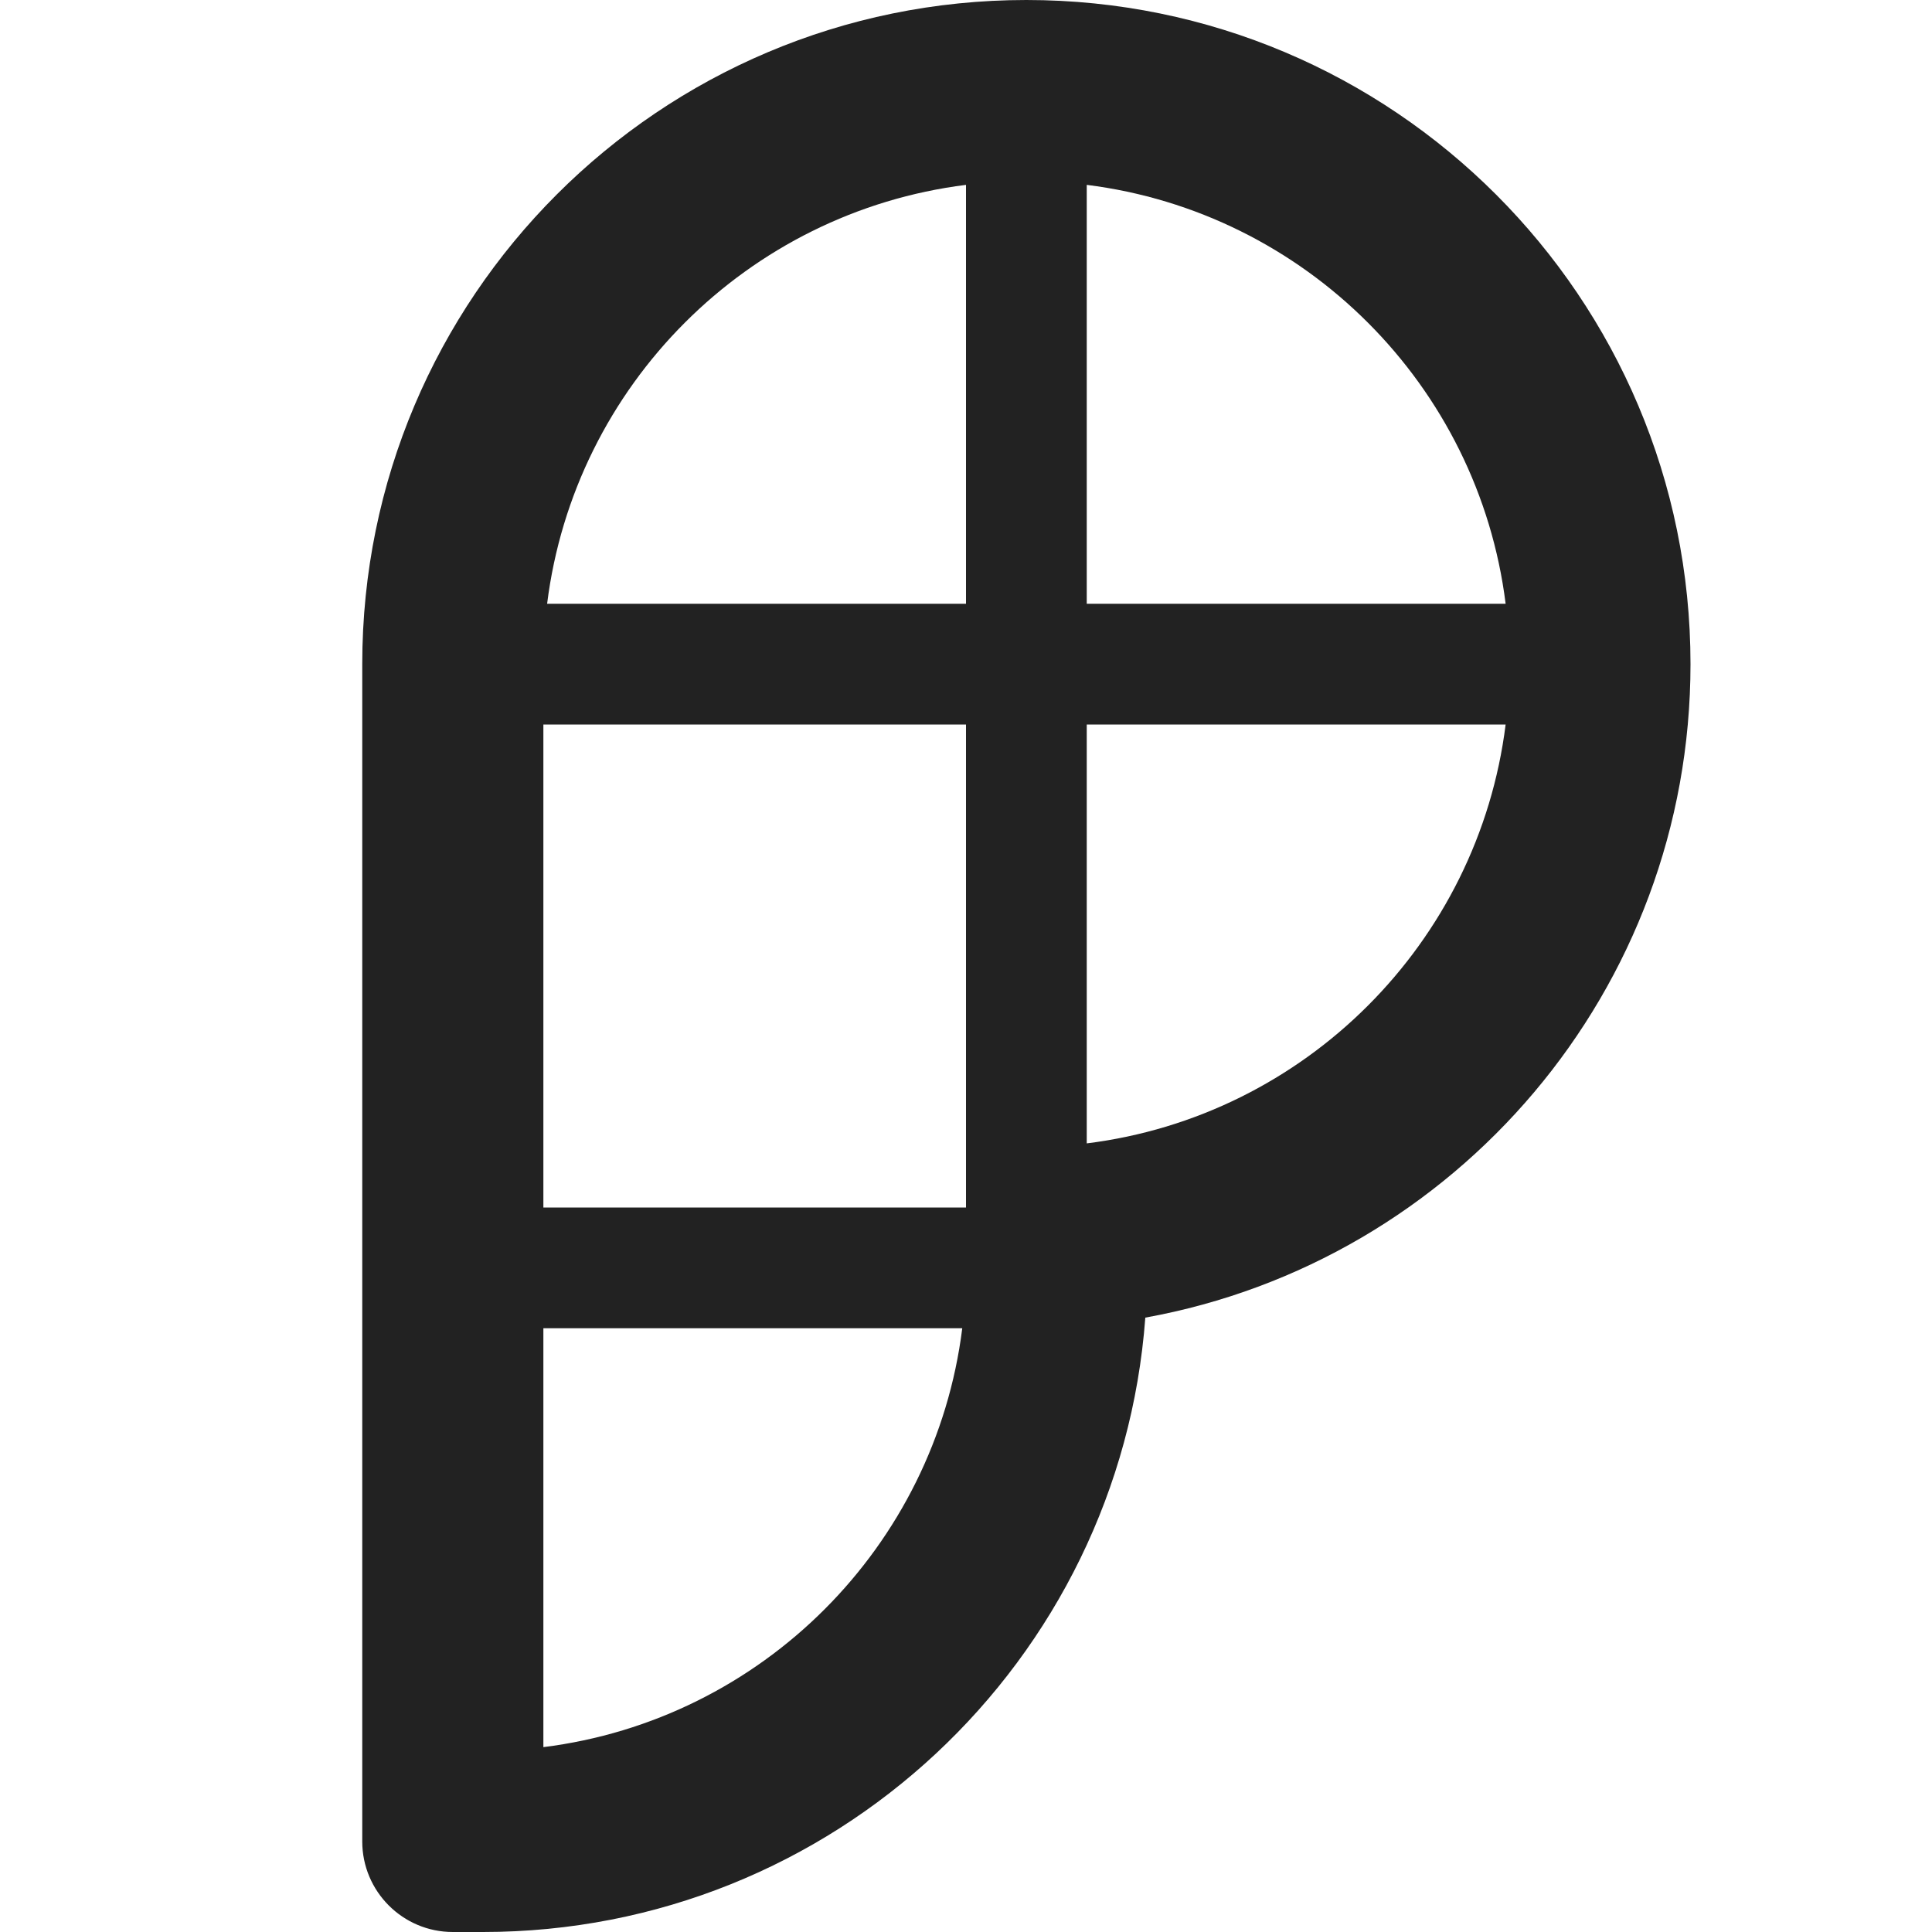 <svg width="16" height="16" viewBox="0 0 16 16" fill="none" xmlns="http://www.w3.org/2000/svg">
<path fill-rule="evenodd" clip-rule="evenodd" d="M3 5.5C3 2.462 5.462 0 8.5 0C11.538 0 14 2.462 14 5.5C14 8.201 12.053 10.448 9.485 10.912C9.274 13.757 6.899 16 4 16H3.75C3.336 16 3 15.664 3 15.25V5.5ZM4.531 5C4.757 3.191 6.191 1.757 8 1.531V5H4.531ZM4.5 10V6H8V10H4.5ZM4.5 11V14.469C6.309 14.243 7.743 12.809 7.969 11H4.5ZM12.469 6C12.243 7.809 10.809 9.244 9 9.469V6H12.469ZM9 1.531C10.809 1.757 12.243 3.191 12.469 5H9V1.531Z" fill="#222222"/>
</svg>

